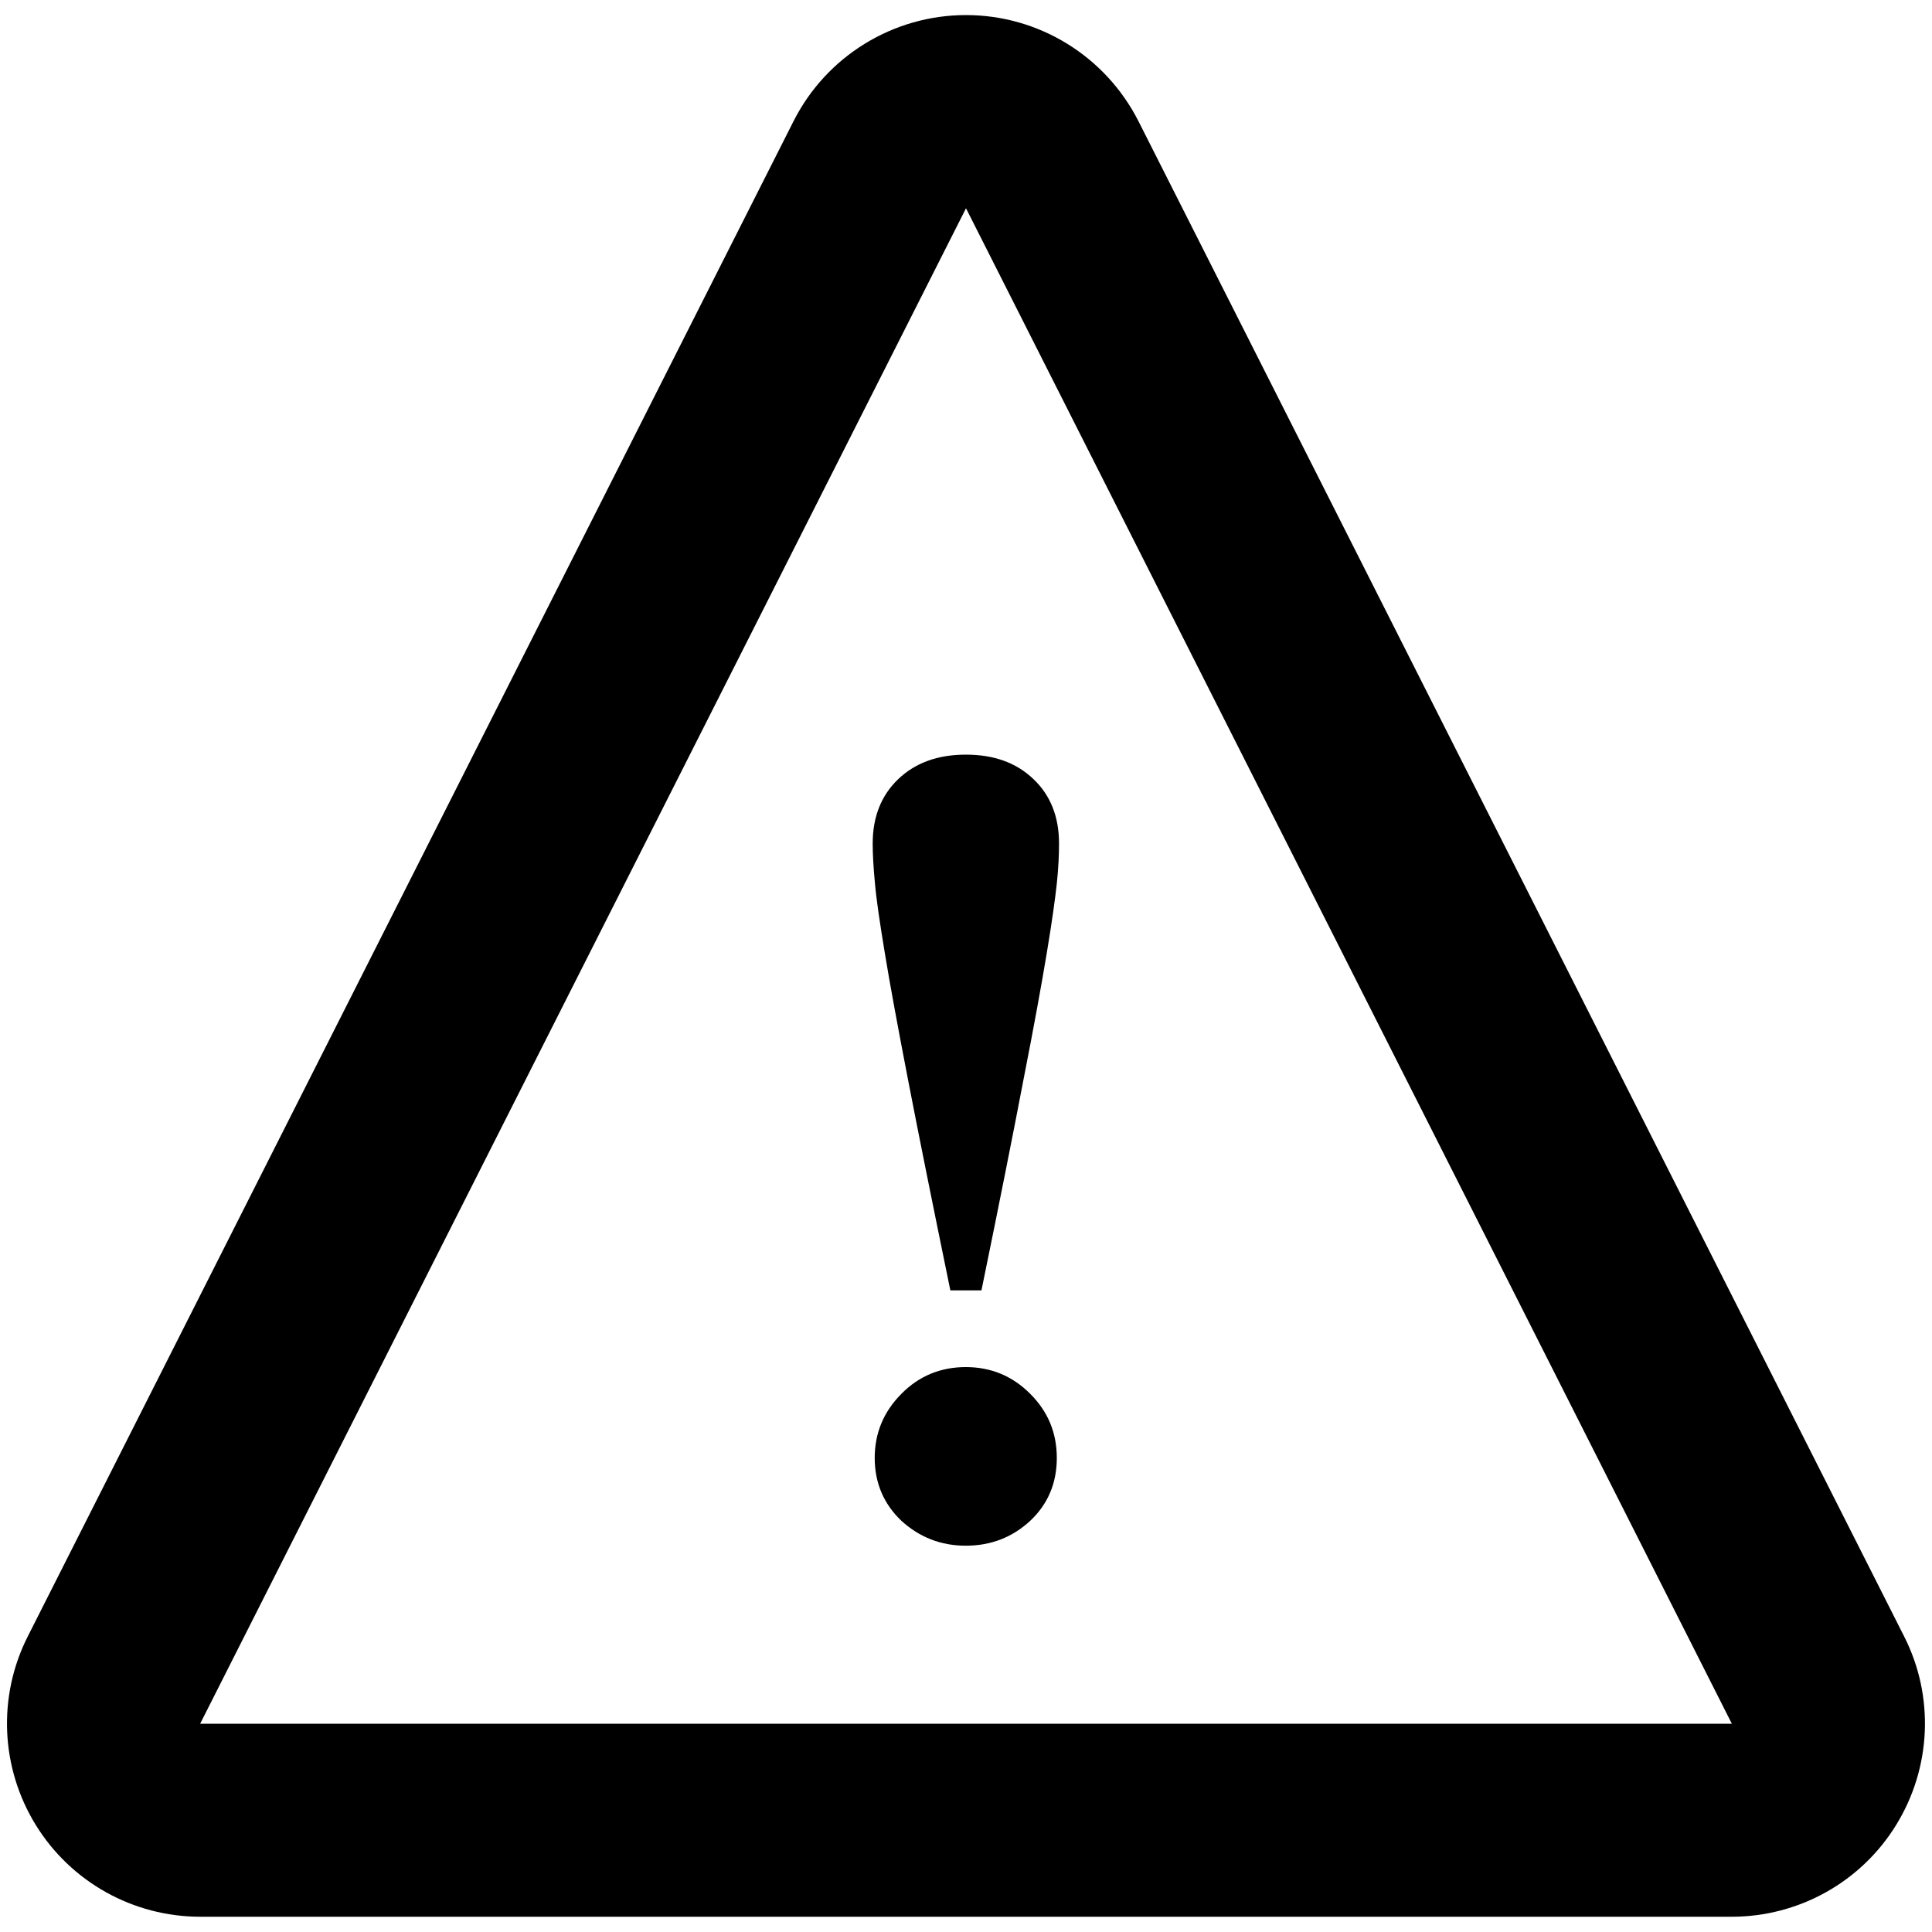 <?xml version="1.0" encoding="utf-8"?>
<!-- Generator: Adobe Illustrator 16.0.0, SVG Export Plug-In . SVG Version: 6.00 Build 0)  -->
<!DOCTYPE svg PUBLIC "-//W3C//DTD SVG 1.1//EN" "http://www.w3.org/Graphics/SVG/1.1/DTD/svg11.dtd">
<svg version="1.1" id="Layer_1" xmlns="http://www.w3.org/2000/svg" xmlns:xlink="http://www.w3.org/1999/xlink" x="0px" y="0px"
	 width="20px" height="20px" viewBox="0 0 20 20" enable-background="new 0 0 20 20" xml:space="preserve">
<path d="M10,2.156l7.928,15.688H2.072L10,2.156 M10,0.156c-0.754,0-1.445,0.425-1.785,1.098L0.287,16.941
	c-0.313,0.619-0.282,1.357,0.082,1.949c0.364,0.592,1.009,0.952,1.704,0.952h15.854c0.694,0,1.34-0.36,1.703-0.952
	c0.364-0.592,0.396-1.33,0.082-1.949L11.785,1.254C11.443,0.581,10.754,0.156,10,0.156L10,0.156z"/>
<g>
	<path d="M9.4,11.178c-0.107-0.554-0.188-0.991-0.241-1.316C9.105,9.536,9.07,9.296,9.057,9.138
		C9.042,8.982,9.034,8.845,9.034,8.732c0-0.276,0.089-0.499,0.264-0.666c0.177-0.17,0.411-0.254,0.701-0.254
		c0.291,0,0.523,0.084,0.7,0.254c0.176,0.167,0.264,0.39,0.264,0.666c0,0.116-0.006,0.25-0.022,0.406
		c-0.017,0.158-0.05,0.399-0.104,0.723c-0.054,0.326-0.134,0.766-0.242,1.316c-0.105,0.55-0.25,1.279-0.435,2.181H9.838
		C9.653,12.457,9.506,11.728,9.4,11.178z M9.331,14.429c0.183-0.186,0.407-0.277,0.667-0.277c0.26,0,0.483,0.092,0.667,0.277
		c0.184,0.184,0.275,0.403,0.275,0.664c0,0.26-0.092,0.478-0.275,0.65c-0.183,0.17-0.406,0.258-0.667,0.258
		c-0.259,0-0.481-0.088-0.667-0.258c-0.182-0.173-0.276-0.391-0.276-0.65C9.055,14.832,9.149,14.612,9.331,14.429z"/>
</g>
</svg>
